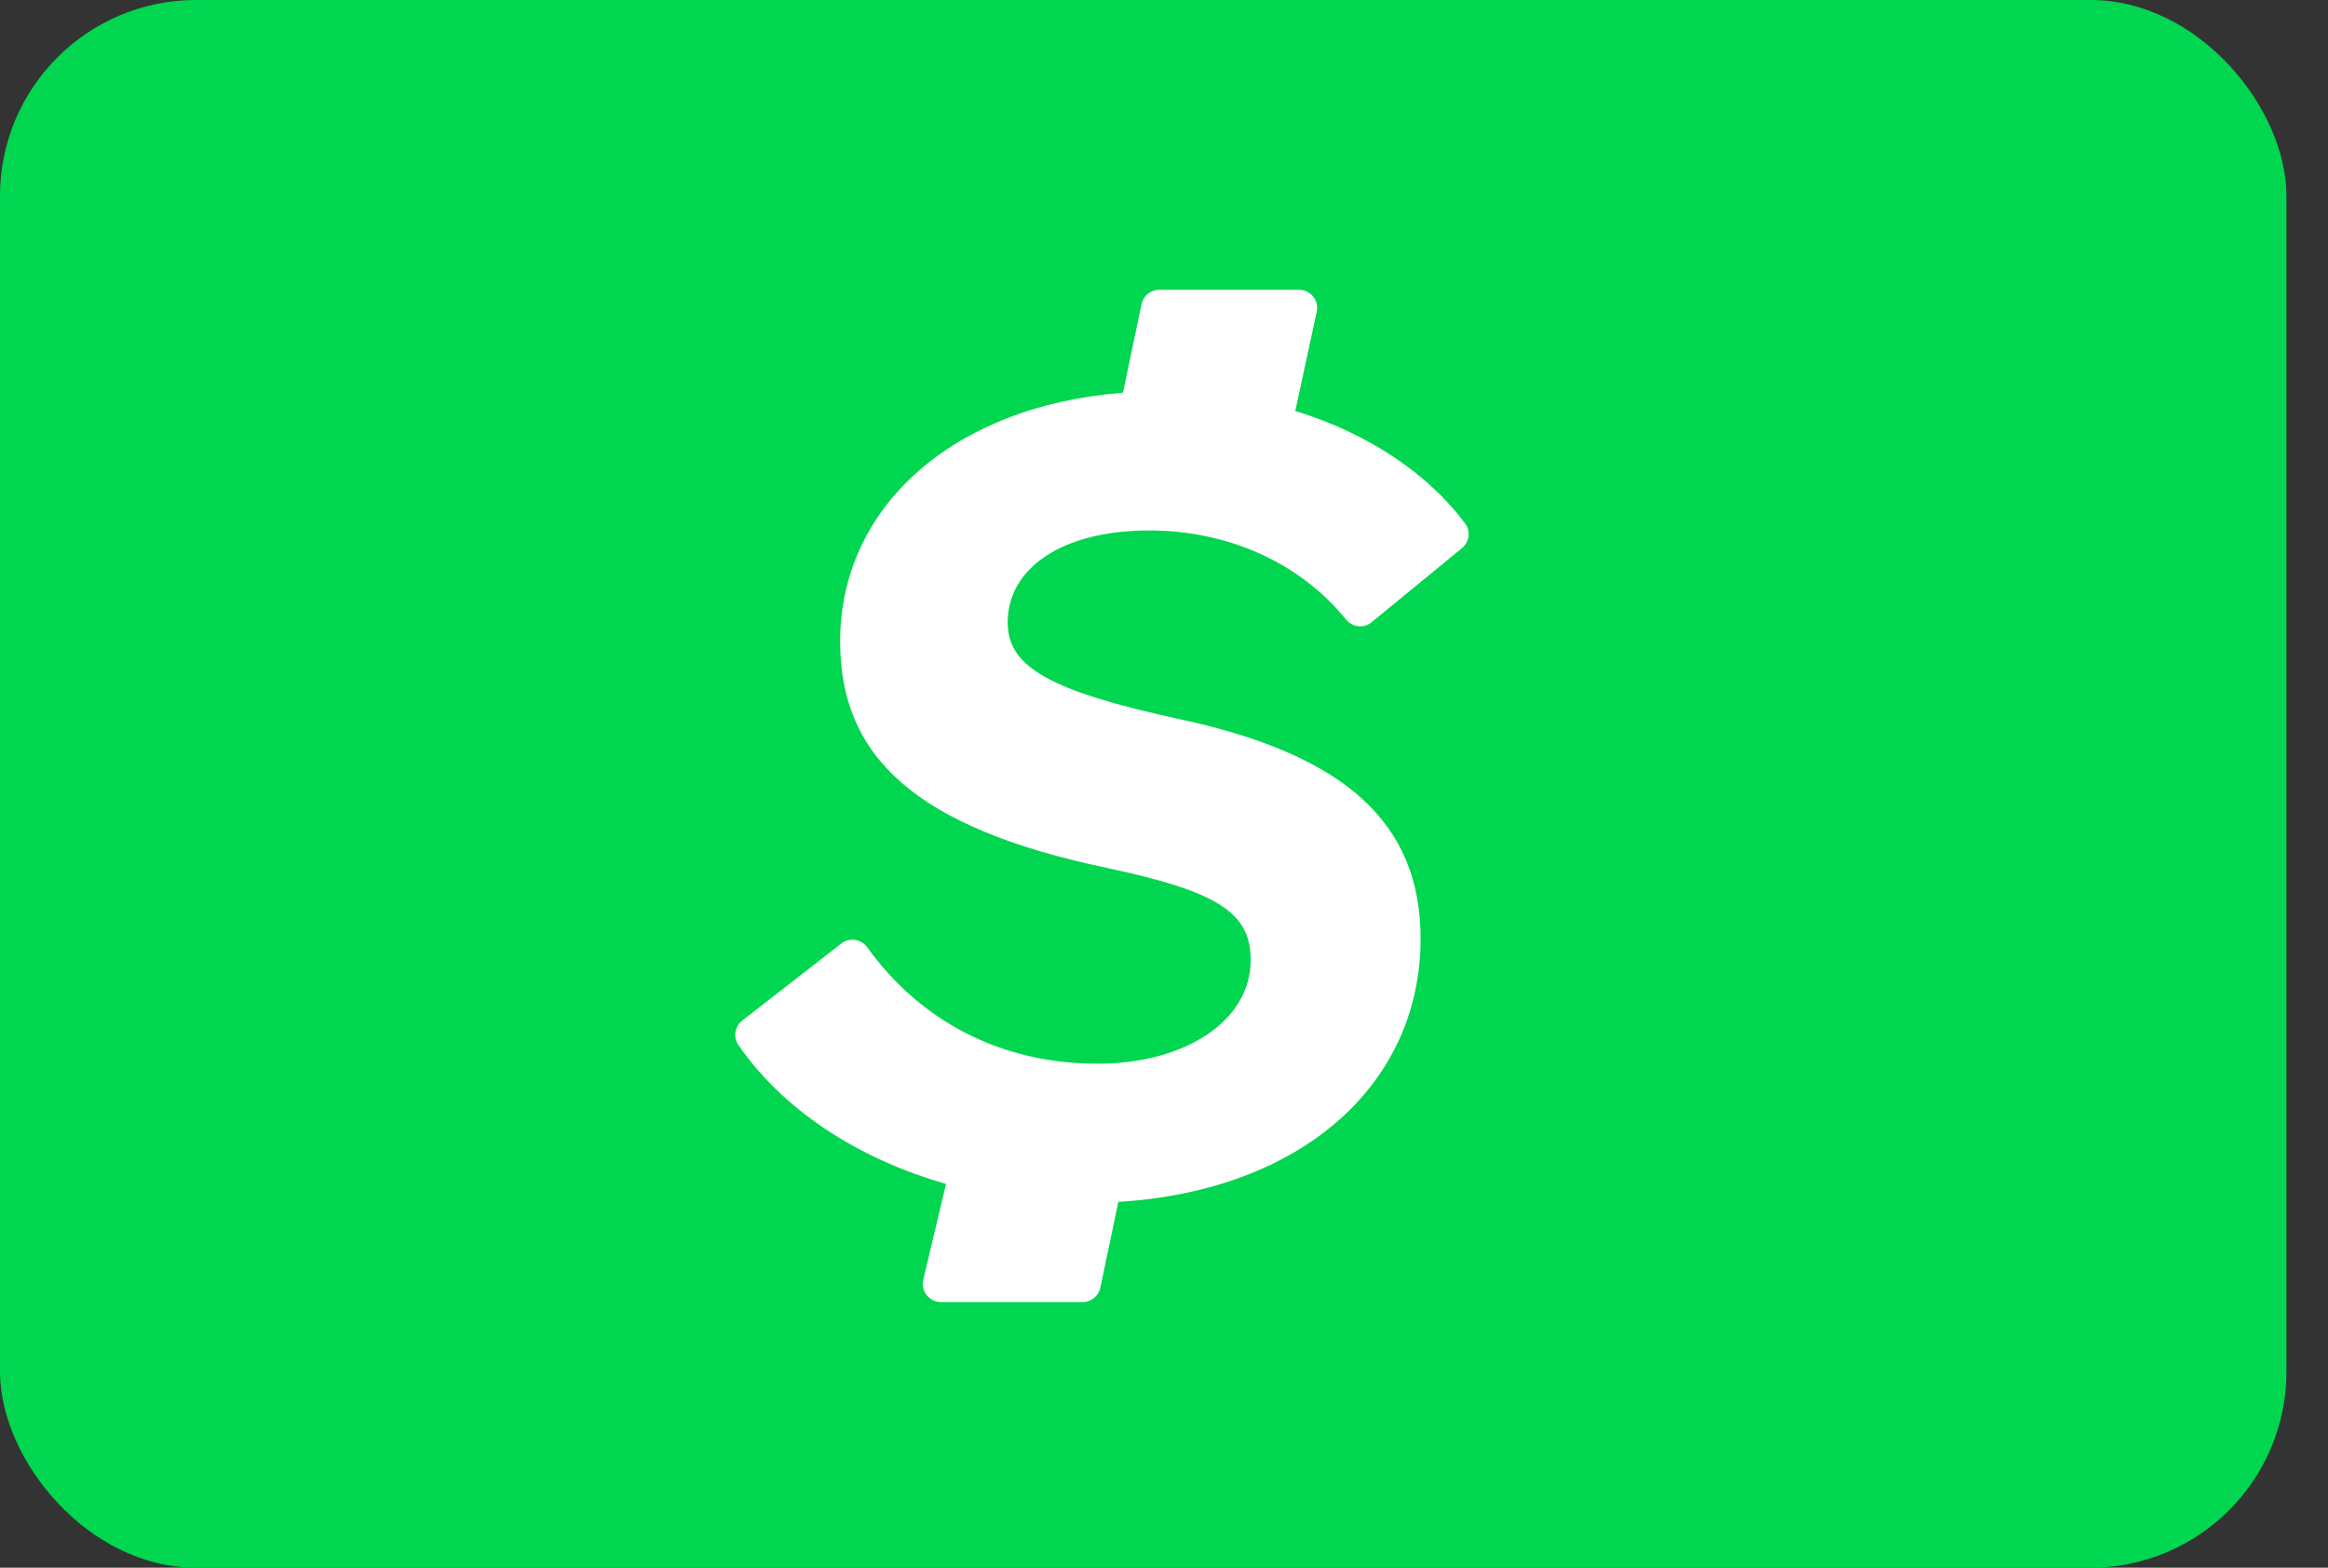 <svg width="49" height="33" viewBox="0 0 49 33" fill="none" xmlns="http://www.w3.org/2000/svg">
<rect x="0" y="0" width="49" height="33" fill="#333333" stroke="none"/>
<rect width="48.125" height="33" rx="4.125" fill="#00D64F"/>
<path d="M24.835 15.14C28.312 15.885 29.901 17.325 29.901 19.759C29.901 22.81 27.417 25.062 23.539 25.3L23.16 27.105C23.123 27.281 22.968 27.408 22.788 27.408H19.804C19.558 27.408 19.377 27.178 19.433 26.939L19.912 24.921C17.99 24.374 16.443 23.31 15.541 21.996C15.428 21.831 15.465 21.605 15.624 21.482L17.709 19.86C17.881 19.726 18.127 19.765 18.255 19.942C19.359 21.48 21.055 22.391 23.097 22.391C24.935 22.391 26.325 21.497 26.325 20.206C26.325 19.212 25.63 18.765 23.296 18.269C19.273 17.424 17.683 15.934 17.683 13.501C17.683 10.677 20.056 8.544 23.636 8.267L24.027 6.403C24.064 6.226 24.219 6.1 24.4 6.1H27.343C27.586 6.1 27.767 6.324 27.715 6.562L27.263 8.65C28.803 9.124 30.058 9.972 30.838 11.018C30.959 11.18 30.928 11.41 30.772 11.538L28.869 13.098C28.704 13.234 28.462 13.204 28.328 13.038C27.361 11.842 25.839 11.166 24.19 11.166C22.352 11.166 21.21 11.961 21.21 13.103C21.21 14.047 22.104 14.544 24.835 15.14Z" fill="white"/>
</svg>
